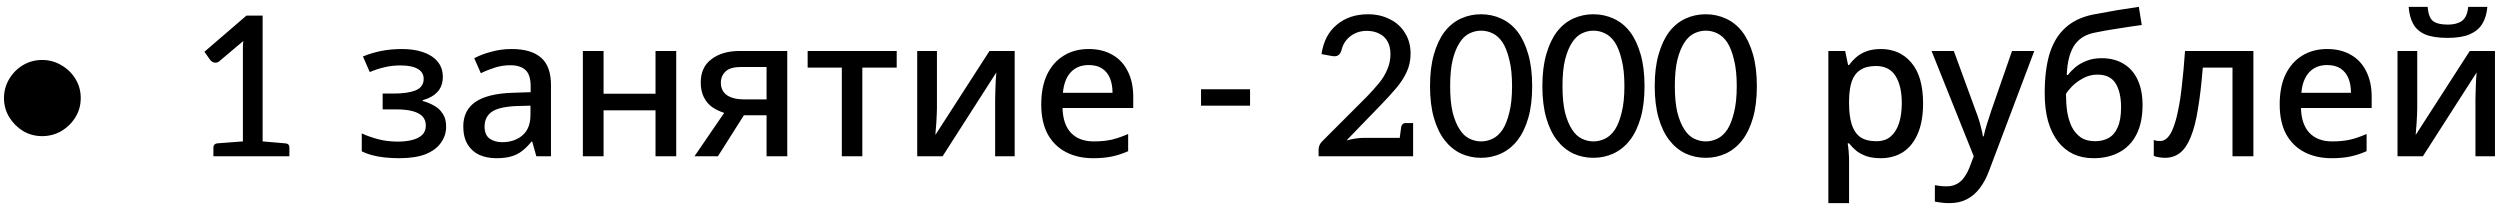 <?xml version="1.0" encoding="UTF-8"?> <svg xmlns="http://www.w3.org/2000/svg" width="192" height="16" viewBox="0 0 192 16" fill="none"><path d="M0.306 7.53C0.306 7 0.441 6.51 0.711 6.06C0.981 5.61 1.336 5.255 1.776 4.995C2.226 4.735 2.711 4.605 3.231 4.605C3.771 4.605 4.266 4.74 4.716 5.01C5.166 5.27 5.526 5.62 5.796 6.06C6.066 6.5 6.201 6.99 6.201 7.53C6.201 8.07 6.066 8.56 5.796 9C5.526 9.44 5.166 9.795 4.716 10.065C4.266 10.325 3.771 10.455 3.231 10.455C2.701 10.455 2.216 10.325 1.776 10.065C1.336 9.795 0.981 9.44 0.711 9C0.441 8.56 0.306 8.07 0.306 7.53ZM16.39 12V11.325C16.39 11.145 16.485 11.04 16.675 11.01L18.655 10.86V3.84C18.655 3.72 18.655 3.605 18.655 3.495C18.665 3.375 18.675 3.26 18.685 3.15L16.87 4.68C16.82 4.73 16.765 4.765 16.705 4.785C16.655 4.805 16.605 4.815 16.555 4.815C16.465 4.815 16.385 4.795 16.315 4.755C16.255 4.715 16.205 4.675 16.165 4.635L15.7 3.975L18.925 1.2H20.17V10.86L21.925 11.01C22.125 11.03 22.225 11.135 22.225 11.325V12H16.39ZM30.888 3.765C31.488 3.765 32.023 3.845 32.493 4.005C32.963 4.165 33.333 4.405 33.603 4.725C33.873 5.045 34.008 5.435 34.008 5.895C34.008 6.385 33.868 6.775 33.588 7.065C33.318 7.355 32.943 7.565 32.463 7.695V7.755C32.793 7.845 33.093 7.97 33.363 8.13C33.633 8.28 33.848 8.485 34.008 8.745C34.178 8.995 34.263 9.325 34.263 9.735C34.263 10.175 34.133 10.58 33.873 10.95C33.623 11.32 33.233 11.615 32.703 11.835C32.173 12.045 31.488 12.15 30.648 12.15C30.258 12.15 29.883 12.13 29.523 12.09C29.163 12.05 28.838 11.99 28.548 11.91C28.258 11.83 28.003 11.735 27.783 11.625V10.245C28.123 10.405 28.528 10.55 28.998 10.68C29.478 10.81 29.998 10.875 30.558 10.875C30.958 10.875 31.318 10.835 31.638 10.755C31.968 10.675 32.228 10.545 32.418 10.365C32.608 10.185 32.703 9.945 32.703 9.645C32.703 9.355 32.618 9.12 32.448 8.94C32.278 8.76 32.023 8.625 31.683 8.535C31.353 8.445 30.928 8.4 30.408 8.4H29.388V7.185H30.243C30.943 7.185 31.498 7.105 31.908 6.945C32.328 6.775 32.538 6.48 32.538 6.06C32.538 5.72 32.388 5.465 32.088 5.295C31.788 5.115 31.343 5.025 30.753 5.025C30.323 5.025 29.923 5.07 29.553 5.16C29.183 5.24 28.798 5.365 28.398 5.535L27.873 4.335C28.313 4.155 28.778 4.015 29.268 3.915C29.768 3.815 30.308 3.765 30.888 3.765ZM39.285 3.765C40.305 3.765 41.065 3.99 41.565 4.44C42.065 4.88 42.315 5.575 42.315 6.525V12H41.19L40.875 10.875H40.815C40.585 11.165 40.345 11.405 40.095 11.595C39.855 11.785 39.575 11.925 39.255 12.015C38.945 12.105 38.565 12.15 38.115 12.15C37.635 12.15 37.2 12.065 36.81 11.895C36.43 11.715 36.13 11.445 35.91 11.085C35.69 10.715 35.58 10.255 35.58 9.705C35.58 8.885 35.89 8.26 36.51 7.83C37.14 7.4 38.095 7.165 39.375 7.125L40.755 7.08V6.63C40.755 6.03 40.62 5.61 40.35 5.37C40.08 5.13 39.7 5.01 39.21 5.01C38.79 5.01 38.39 5.07 38.01 5.19C37.63 5.31 37.27 5.455 36.93 5.625L36.42 4.47C36.8 4.27 37.235 4.105 37.725 3.975C38.225 3.835 38.745 3.765 39.285 3.765ZM39.66 8.145C38.74 8.185 38.1 8.34 37.74 8.61C37.39 8.87 37.215 9.24 37.215 9.72C37.215 10.14 37.34 10.445 37.59 10.635C37.85 10.825 38.175 10.92 38.565 10.92C39.195 10.92 39.715 10.745 40.125 10.395C40.535 10.045 40.74 9.52 40.74 8.82V8.115L39.66 8.145ZM46.354 3.915V7.2H50.344V3.915H51.934V12H50.344V8.475H46.354V12H44.764V3.915H46.354ZM55.137 12H53.337L55.617 8.67C55.307 8.57 55.012 8.43 54.732 8.25C54.462 8.07 54.242 7.82 54.072 7.5C53.902 7.18 53.817 6.79 53.817 6.33C53.817 5.55 54.092 4.955 54.642 4.545C55.192 4.125 55.912 3.915 56.802 3.915H60.462V12H58.872V8.85H57.132L55.137 12ZM55.362 6.345C55.362 6.775 55.522 7.1 55.842 7.32C56.162 7.53 56.607 7.635 57.177 7.635H58.872V5.145H56.907C56.357 5.145 55.962 5.26 55.722 5.49C55.482 5.72 55.362 6.005 55.362 6.345ZM68.867 5.19H66.227V12H64.652V5.19H62.027V3.915H68.867V5.19ZM71.957 8.325C71.957 8.445 71.952 8.6 71.942 8.79C71.932 8.98 71.922 9.18 71.912 9.39C71.902 9.59 71.887 9.78 71.867 9.96C71.857 10.13 71.847 10.265 71.837 10.365L75.992 3.915H77.927V12H76.427V7.695C76.427 7.505 76.432 7.27 76.442 6.99C76.452 6.71 76.462 6.44 76.472 6.18C76.492 5.91 76.507 5.705 76.517 5.565L72.392 12H70.442V3.915H71.957V8.325ZM83.612 3.765C84.323 3.765 84.933 3.915 85.442 4.215C85.953 4.505 86.343 4.925 86.612 5.475C86.892 6.025 87.032 6.675 87.032 7.425V8.295H81.603C81.623 9.125 81.838 9.76 82.248 10.2C82.668 10.64 83.252 10.86 84.002 10.86C84.522 10.86 84.983 10.815 85.382 10.725C85.793 10.625 86.213 10.48 86.642 10.29V11.61C86.243 11.79 85.832 11.925 85.412 12.015C85.002 12.105 84.513 12.15 83.942 12.15C83.162 12.15 82.472 11.995 81.873 11.685C81.272 11.375 80.802 10.915 80.463 10.305C80.132 9.685 79.968 8.925 79.968 8.025C79.968 7.115 80.118 6.345 80.418 5.715C80.728 5.085 81.153 4.605 81.692 4.275C82.243 3.935 82.882 3.765 83.612 3.765ZM83.612 4.995C83.043 4.995 82.582 5.18 82.233 5.55C81.892 5.92 81.692 6.445 81.632 7.125H85.442C85.442 6.705 85.377 6.335 85.248 6.015C85.118 5.695 84.918 5.445 84.647 5.265C84.377 5.085 84.032 4.995 83.612 4.995ZM92.239 8.115V6.855H96.004V8.115H92.239ZM101.267 12V11.49C101.267 11.39 101.287 11.285 101.327 11.175C101.377 11.055 101.447 10.95 101.537 10.86L104.942 7.455C105.302 7.085 105.622 6.73 105.902 6.39C106.182 6.05 106.397 5.695 106.547 5.325C106.707 4.955 106.787 4.57 106.787 4.17C106.787 3.77 106.712 3.44 106.562 3.18C106.412 2.91 106.197 2.71 105.917 2.58C105.647 2.44 105.332 2.37 104.972 2.37C104.482 2.37 104.057 2.51 103.697 2.79C103.347 3.07 103.122 3.43 103.022 3.87C102.972 4.03 102.902 4.145 102.812 4.215C102.732 4.285 102.622 4.32 102.482 4.32C102.402 4.32 102.287 4.305 102.137 4.275C101.997 4.245 101.782 4.205 101.492 4.155C101.632 3.185 102.022 2.435 102.662 1.905C103.302 1.365 104.102 1.095 105.062 1.095C105.682 1.095 106.237 1.22 106.727 1.47C107.227 1.71 107.617 2.06 107.897 2.52C108.187 2.97 108.332 3.505 108.332 4.125C108.332 4.645 108.227 5.125 108.017 5.565C107.807 6.005 107.532 6.42 107.192 6.81C106.862 7.2 106.502 7.595 106.112 7.995L103.412 10.785C103.622 10.725 103.832 10.68 104.042 10.65C104.262 10.61 104.472 10.59 104.672 10.59H108.527V12H101.267ZM107.462 10.86L107.612 9.75C107.632 9.66 107.667 9.59 107.717 9.54C107.777 9.48 107.862 9.45 107.972 9.45H108.527V10.62L107.462 10.86ZM117.671 6.615C117.671 7.555 117.571 8.37 117.371 9.06C117.171 9.75 116.896 10.32 116.546 10.77C116.196 11.22 115.776 11.56 115.286 11.79C114.806 12.01 114.291 12.12 113.741 12.12C113.191 12.12 112.676 12.01 112.196 11.79C111.716 11.56 111.301 11.22 110.951 10.77C110.601 10.32 110.326 9.75 110.126 9.06C109.926 8.37 109.826 7.555 109.826 6.615C109.826 5.675 109.926 4.86 110.126 4.17C110.326 3.47 110.601 2.89 110.951 2.43C111.301 1.98 111.716 1.645 112.196 1.425C112.676 1.205 113.191 1.095 113.741 1.095C114.291 1.095 114.806 1.205 115.286 1.425C115.776 1.645 116.196 1.98 116.546 2.43C116.896 2.89 117.171 3.47 117.371 4.17C117.571 4.86 117.671 5.675 117.671 6.615ZM116.126 6.615C116.126 5.805 116.056 5.13 115.916 4.59C115.786 4.04 115.616 3.6 115.406 3.27C115.186 2.94 114.931 2.705 114.641 2.565C114.361 2.425 114.061 2.355 113.741 2.355C113.441 2.355 113.146 2.425 112.856 2.565C112.566 2.705 112.316 2.94 112.106 3.27C111.886 3.6 111.706 4.04 111.566 4.59C111.436 5.13 111.371 5.805 111.371 6.615C111.371 7.425 111.436 8.1 111.566 8.64C111.706 9.18 111.886 9.615 112.106 9.945C112.316 10.275 112.566 10.51 112.856 10.65C113.146 10.79 113.446 10.86 113.756 10.86C114.056 10.86 114.351 10.79 114.641 10.65C114.931 10.51 115.186 10.275 115.406 9.945C115.616 9.615 115.786 9.18 115.916 8.64C116.056 8.1 116.126 7.425 116.126 6.615ZM126.299 6.615C126.299 7.555 126.199 8.37 125.999 9.06C125.799 9.75 125.524 10.32 125.174 10.77C124.824 11.22 124.404 11.56 123.914 11.79C123.434 12.01 122.919 12.12 122.369 12.12C121.819 12.12 121.304 12.01 120.824 11.79C120.344 11.56 119.929 11.22 119.579 10.77C119.229 10.32 118.954 9.75 118.754 9.06C118.554 8.37 118.454 7.555 118.454 6.615C118.454 5.675 118.554 4.86 118.754 4.17C118.954 3.47 119.229 2.89 119.579 2.43C119.929 1.98 120.344 1.645 120.824 1.425C121.304 1.205 121.819 1.095 122.369 1.095C122.919 1.095 123.434 1.205 123.914 1.425C124.404 1.645 124.824 1.98 125.174 2.43C125.524 2.89 125.799 3.47 125.999 4.17C126.199 4.86 126.299 5.675 126.299 6.615ZM124.754 6.615C124.754 5.805 124.684 5.13 124.544 4.59C124.414 4.04 124.244 3.6 124.034 3.27C123.814 2.94 123.559 2.705 123.269 2.565C122.989 2.425 122.689 2.355 122.369 2.355C122.069 2.355 121.774 2.425 121.484 2.565C121.194 2.705 120.944 2.94 120.734 3.27C120.514 3.6 120.334 4.04 120.194 4.59C120.064 5.13 119.999 5.805 119.999 6.615C119.999 7.425 120.064 8.1 120.194 8.64C120.334 9.18 120.514 9.615 120.734 9.945C120.944 10.275 121.194 10.51 121.484 10.65C121.774 10.79 122.074 10.86 122.384 10.86C122.684 10.86 122.979 10.79 123.269 10.65C123.559 10.51 123.814 10.275 124.034 9.945C124.244 9.615 124.414 9.18 124.544 8.64C124.684 8.1 124.754 7.425 124.754 6.615ZM134.927 6.615C134.927 7.555 134.827 8.37 134.627 9.06C134.427 9.75 134.152 10.32 133.802 10.77C133.452 11.22 133.032 11.56 132.542 11.79C132.062 12.01 131.547 12.12 130.997 12.12C130.447 12.12 129.932 12.01 129.452 11.79C128.972 11.56 128.557 11.22 128.207 10.77C127.857 10.32 127.582 9.75 127.382 9.06C127.182 8.37 127.082 7.555 127.082 6.615C127.082 5.675 127.182 4.86 127.382 4.17C127.582 3.47 127.857 2.89 128.207 2.43C128.557 1.98 128.972 1.645 129.452 1.425C129.932 1.205 130.447 1.095 130.997 1.095C131.547 1.095 132.062 1.205 132.542 1.425C133.032 1.645 133.452 1.98 133.802 2.43C134.152 2.89 134.427 3.47 134.627 4.17C134.827 4.86 134.927 5.675 134.927 6.615ZM133.382 6.615C133.382 5.805 133.312 5.13 133.172 4.59C133.042 4.04 132.872 3.6 132.662 3.27C132.442 2.94 132.187 2.705 131.897 2.565C131.617 2.425 131.317 2.355 130.997 2.355C130.697 2.355 130.402 2.425 130.112 2.565C129.822 2.705 129.572 2.94 129.362 3.27C129.142 3.6 128.962 4.04 128.822 4.59C128.692 5.13 128.627 5.805 128.627 6.615C128.627 7.425 128.692 8.1 128.822 8.64C128.962 9.18 129.142 9.615 129.362 9.945C129.572 10.275 129.822 10.51 130.112 10.65C130.402 10.79 130.702 10.86 131.012 10.86C131.312 10.86 131.607 10.79 131.897 10.65C132.187 10.51 132.442 10.275 132.662 9.945C132.872 9.615 133.042 9.18 133.172 8.64C133.312 8.1 133.382 7.425 133.382 6.615ZM144.453 3.765C145.423 3.765 146.203 4.115 146.793 4.815C147.393 5.515 147.693 6.56 147.693 7.95C147.693 8.86 147.558 9.63 147.288 10.26C147.018 10.89 146.638 11.365 146.148 11.685C145.658 11.995 145.088 12.15 144.438 12.15C144.028 12.15 143.668 12.1 143.358 12C143.048 11.89 142.783 11.75 142.563 11.58C142.353 11.4 142.168 11.21 142.008 11.01H141.903C141.933 11.19 141.958 11.405 141.978 11.655C141.998 11.895 142.008 12.11 142.008 12.3V15.6H140.418V3.915H141.708L141.933 4.995H142.008C142.168 4.775 142.358 4.57 142.578 4.38C142.798 4.19 143.063 4.04 143.373 3.93C143.683 3.82 144.043 3.765 144.453 3.765ZM144.078 5.07C143.578 5.07 143.178 5.17 142.878 5.37C142.578 5.56 142.358 5.85 142.218 6.24C142.088 6.62 142.018 7.105 142.008 7.695V7.935C142.008 8.555 142.073 9.085 142.203 9.525C142.333 9.955 142.548 10.285 142.848 10.515C143.158 10.735 143.578 10.845 144.108 10.845C144.558 10.845 144.923 10.725 145.203 10.485C145.493 10.235 145.708 9.89 145.848 9.45C145.988 9.01 146.058 8.5 146.058 7.92C146.058 7.04 145.898 6.345 145.578 5.835C145.258 5.325 144.758 5.07 144.078 5.07ZM148.343 3.915H150.053L151.733 8.505C151.823 8.735 151.903 8.96 151.973 9.18C152.043 9.4 152.103 9.62 152.153 9.84C152.213 10.05 152.258 10.26 152.288 10.47H152.348C152.398 10.21 152.478 9.905 152.588 9.555C152.698 9.195 152.813 8.84 152.933 8.49L154.523 3.915H156.233L152.768 13.095C152.578 13.615 152.343 14.06 152.063 14.43C151.783 14.81 151.448 15.1 151.058 15.3C150.678 15.5 150.228 15.6 149.708 15.6C149.458 15.6 149.243 15.585 149.063 15.555C148.883 15.535 148.728 15.51 148.598 15.48V14.22C148.708 14.24 148.838 14.26 148.988 14.28C149.148 14.3 149.313 14.31 149.483 14.31C149.793 14.31 150.058 14.25 150.278 14.13C150.508 14.01 150.698 13.84 150.848 13.62C151.008 13.4 151.143 13.15 151.253 12.87L151.583 12L148.343 3.915ZM157.033 7.155C157.033 5.965 157.158 4.955 157.408 4.125C157.668 3.295 158.068 2.635 158.608 2.145C159.148 1.645 159.848 1.305 160.708 1.125C161.328 1.005 161.933 0.895 162.523 0.795C163.123 0.695 163.703 0.605 164.263 0.525L164.488 1.92C164.238 1.95 163.953 1.99 163.633 2.04C163.323 2.09 163.003 2.14 162.673 2.19C162.353 2.24 162.043 2.29 161.743 2.34C161.453 2.39 161.193 2.44 160.963 2.49C160.613 2.55 160.303 2.655 160.033 2.805C159.773 2.955 159.548 3.155 159.358 3.405C159.178 3.655 159.033 3.975 158.923 4.365C158.813 4.745 158.748 5.21 158.728 5.76H158.818C158.958 5.57 159.143 5.375 159.373 5.175C159.613 4.975 159.898 4.81 160.228 4.68C160.568 4.54 160.958 4.47 161.398 4.47C162.078 4.47 162.653 4.62 163.123 4.92C163.593 5.21 163.948 5.625 164.188 6.165C164.428 6.695 164.548 7.33 164.548 8.07C164.548 8.98 164.388 9.74 164.068 10.35C163.758 10.95 163.318 11.4 162.748 11.7C162.188 12 161.533 12.15 160.783 12.15C160.213 12.15 159.698 12.045 159.238 11.835C158.778 11.615 158.383 11.295 158.053 10.875C157.723 10.445 157.468 9.92 157.288 9.3C157.118 8.68 157.033 7.965 157.033 7.155ZM160.903 10.845C161.303 10.845 161.653 10.76 161.953 10.59C162.253 10.42 162.483 10.145 162.643 9.765C162.813 9.385 162.898 8.875 162.898 8.235C162.898 7.465 162.758 6.855 162.478 6.405C162.198 5.955 161.733 5.73 161.083 5.73C160.683 5.73 160.313 5.825 159.973 6.015C159.643 6.195 159.363 6.4 159.133 6.63C158.913 6.86 158.758 7.055 158.668 7.215C158.668 7.685 158.698 8.135 158.758 8.565C158.828 8.995 158.943 9.38 159.103 9.72C159.273 10.06 159.503 10.335 159.793 10.545C160.083 10.745 160.453 10.845 160.903 10.845ZM173.06 12H171.455V5.19H169.175C169.075 6.43 168.95 7.495 168.8 8.385C168.66 9.265 168.475 9.98 168.245 10.53C168.025 11.08 167.75 11.485 167.42 11.745C167.1 11.995 166.715 12.12 166.265 12.12C166.105 12.12 165.95 12.105 165.8 12.075C165.65 12.055 165.52 12.02 165.41 11.97V10.755C165.48 10.775 165.555 10.795 165.635 10.815C165.725 10.825 165.815 10.83 165.905 10.83C166.105 10.83 166.285 10.75 166.445 10.59C166.615 10.43 166.765 10.18 166.895 9.84C167.035 9.5 167.16 9.06 167.27 8.52C167.39 7.97 167.49 7.315 167.57 6.555C167.66 5.795 167.74 4.915 167.81 3.915H173.06V12ZM178.725 3.765C179.435 3.765 180.045 3.915 180.555 4.215C181.065 4.505 181.455 4.925 181.725 5.475C182.005 6.025 182.145 6.675 182.145 7.425V8.295H176.715C176.735 9.125 176.95 9.76 177.36 10.2C177.78 10.64 178.365 10.86 179.115 10.86C179.635 10.86 180.095 10.815 180.495 10.725C180.905 10.625 181.325 10.48 181.755 10.29V11.61C181.355 11.79 180.945 11.925 180.525 12.015C180.115 12.105 179.625 12.15 179.055 12.15C178.275 12.15 177.585 11.995 176.985 11.685C176.385 11.375 175.915 10.915 175.575 10.305C175.245 9.685 175.08 8.925 175.08 8.025C175.08 7.115 175.23 6.345 175.53 5.715C175.84 5.085 176.265 4.605 176.805 4.275C177.355 3.935 177.995 3.765 178.725 3.765ZM178.725 4.995C178.155 4.995 177.695 5.18 177.345 5.55C177.005 5.92 176.805 6.445 176.745 7.125H180.555C180.555 6.705 180.49 6.335 180.36 6.015C180.23 5.695 180.03 5.445 179.76 5.265C179.49 5.085 179.145 4.995 178.725 4.995ZM191.029 0.525C190.989 1.035 190.859 1.47 190.639 1.83C190.429 2.18 190.104 2.45 189.664 2.64C189.234 2.82 188.669 2.91 187.969 2.91C187.249 2.91 186.674 2.82 186.244 2.64C185.824 2.45 185.519 2.18 185.329 1.83C185.139 1.48 185.024 1.045 184.984 0.525H186.439C186.489 1.075 186.629 1.44 186.859 1.62C187.099 1.8 187.479 1.89 187.999 1.89C188.449 1.89 188.809 1.795 189.079 1.605C189.349 1.405 189.509 1.045 189.559 0.525H191.029ZM185.644 8.325C185.644 8.445 185.639 8.6 185.629 8.79C185.619 8.98 185.609 9.18 185.599 9.39C185.589 9.59 185.574 9.78 185.554 9.96C185.544 10.13 185.534 10.265 185.524 10.365L189.679 3.915H191.614V12H190.114V7.695C190.114 7.505 190.119 7.27 190.129 6.99C190.139 6.71 190.149 6.44 190.159 6.18C190.179 5.91 190.194 5.705 190.204 5.565L186.079 12H184.129V3.915H185.644V8.325Z" fill="black"></path></svg> 